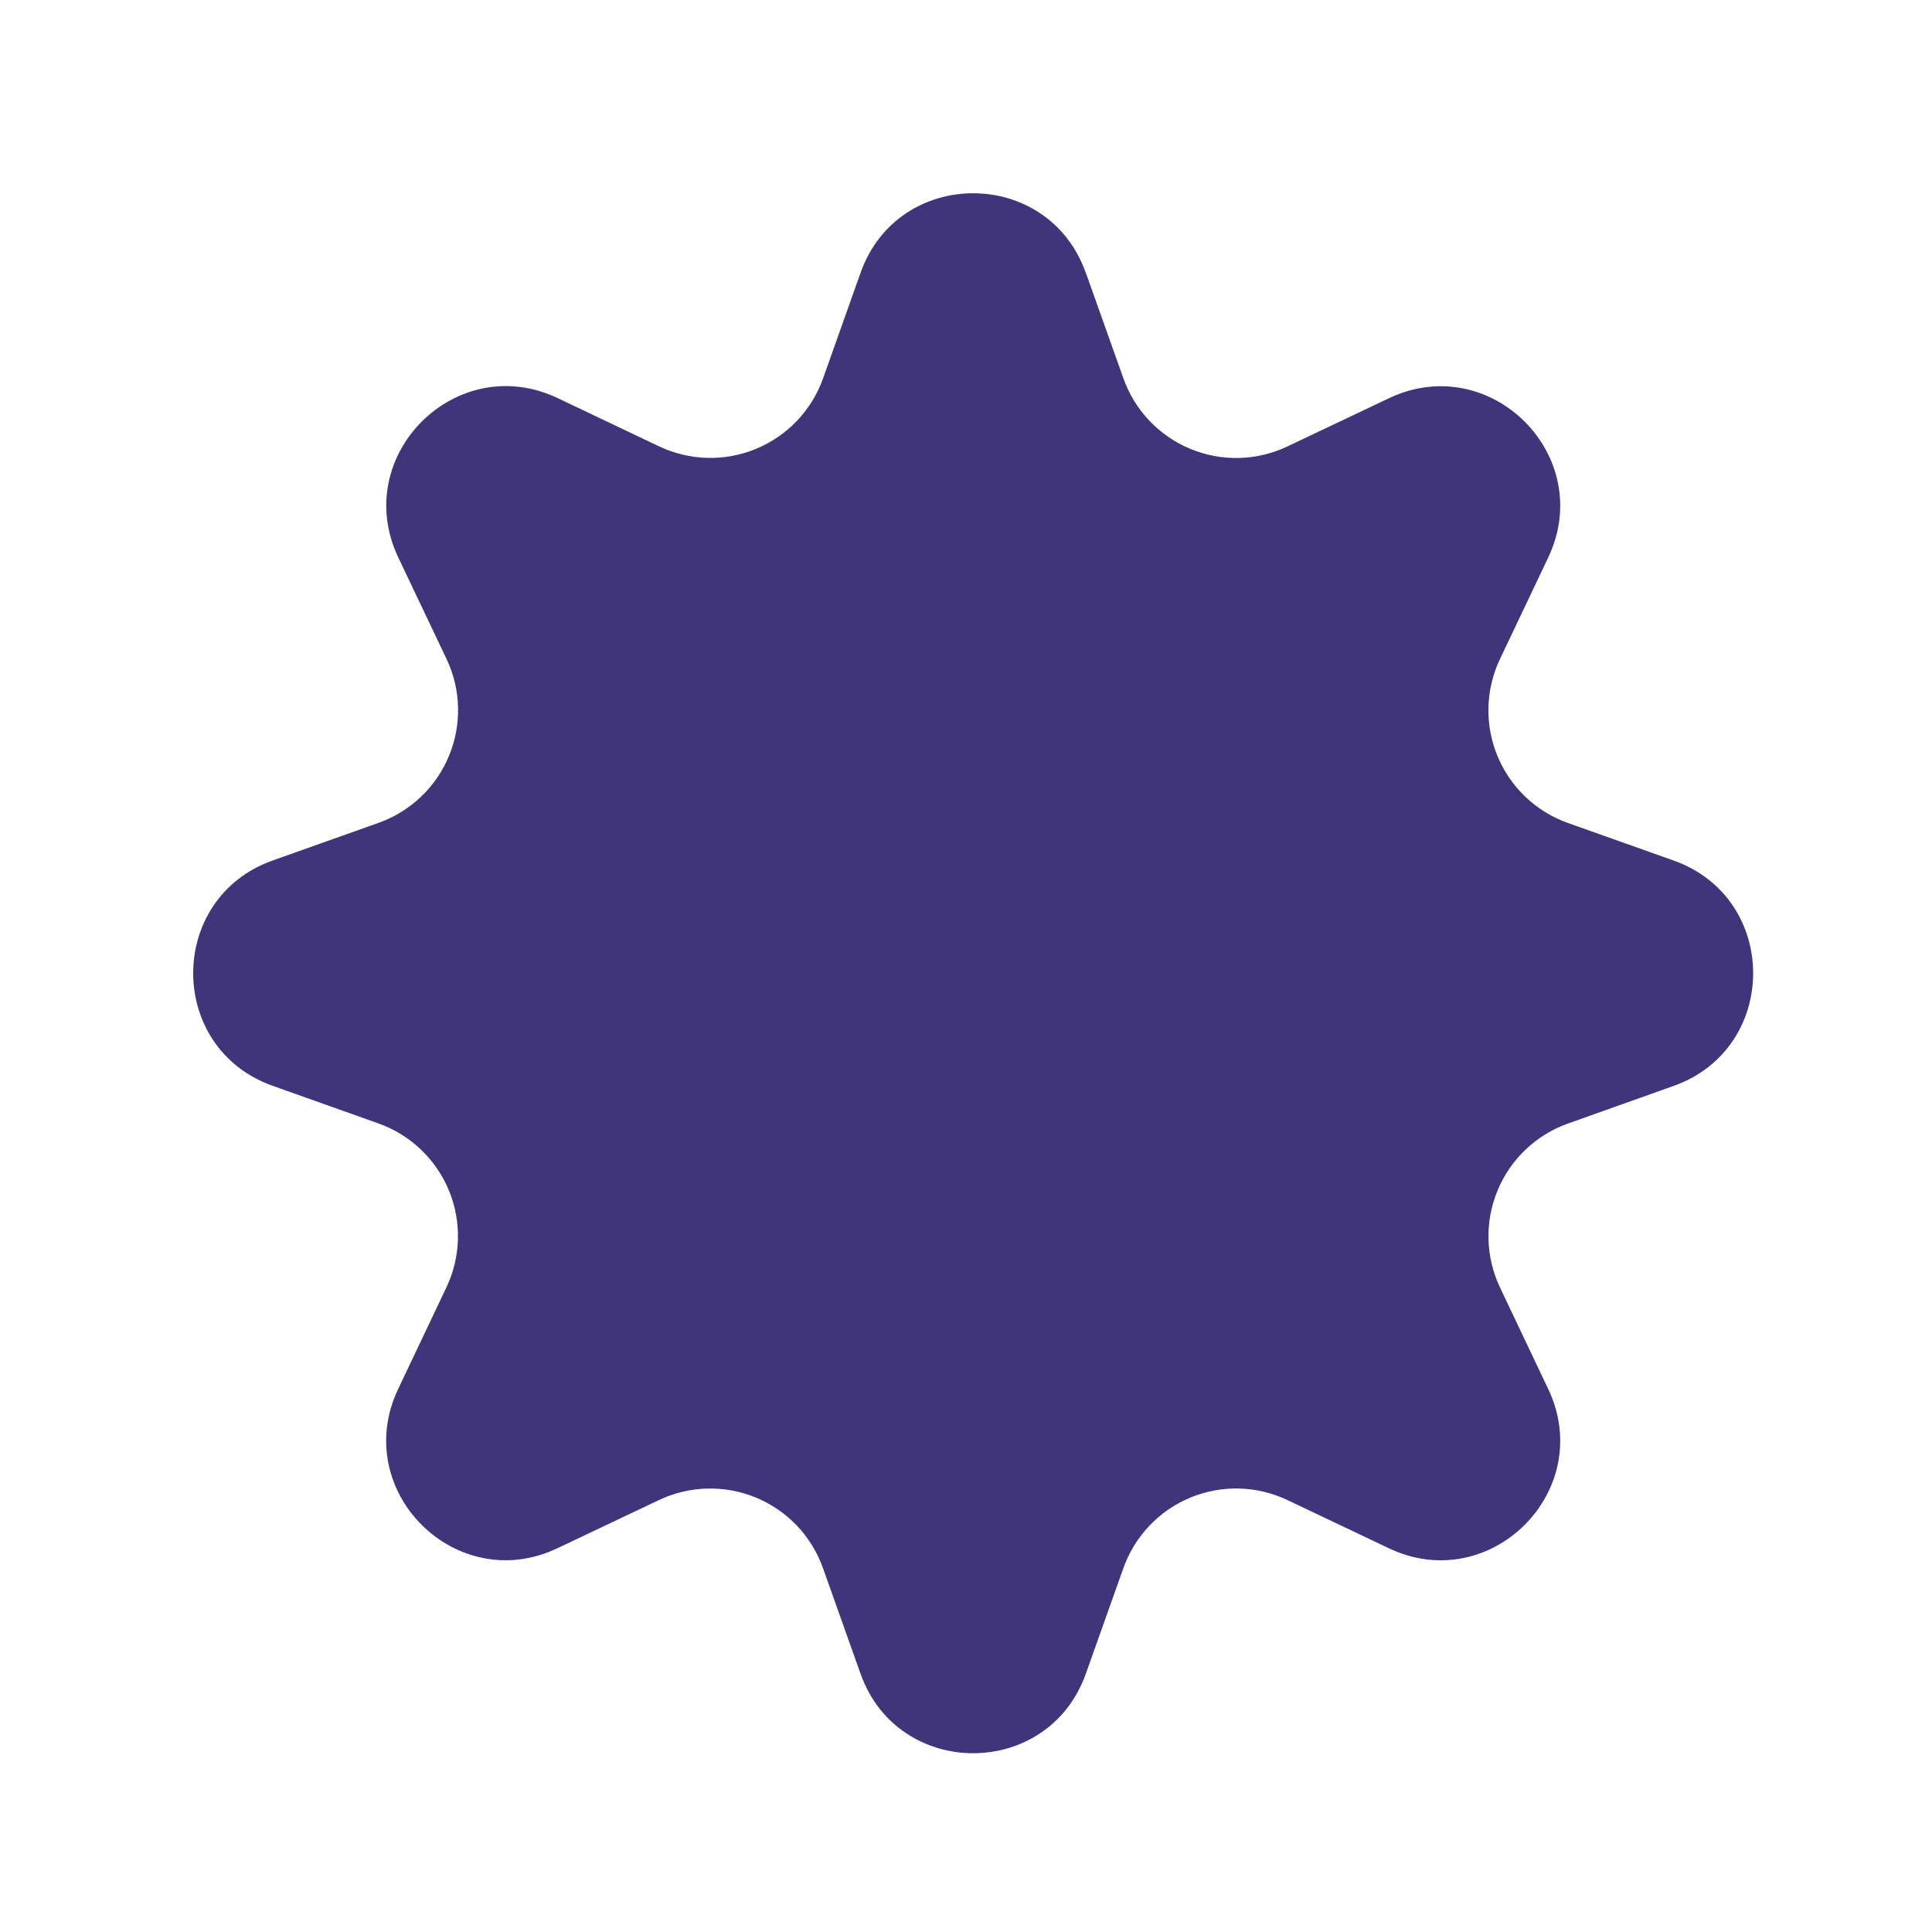 <svg width="50" height="50" viewBox="0 0 50 50" fill="none" xmlns="http://www.w3.org/2000/svg">
<g clip-path="url(#clip0_25060_11820)">
<path d="M28.101 7.058L29.075 9.795C29.22 10.203 29.45 10.576 29.748 10.89C30.046 11.204 30.407 11.452 30.807 11.617C31.207 11.783 31.637 11.863 32.07 11.852C32.503 11.841 32.928 11.739 33.319 11.553L35.944 10.307C38.573 9.057 41.317 11.801 40.067 14.43L38.82 17.054C38.634 17.445 38.532 17.871 38.521 18.304C38.509 18.737 38.589 19.167 38.755 19.567C38.921 19.968 39.169 20.328 39.483 20.627C39.797 20.925 40.17 21.154 40.578 21.299L43.315 22.271C46.057 23.247 46.057 27.126 43.315 28.103L40.578 29.077C40.17 29.222 39.797 29.451 39.484 29.75C39.17 30.048 38.922 30.409 38.757 30.809C38.591 31.209 38.511 31.639 38.522 32.072C38.533 32.505 38.635 32.93 38.82 33.321L40.067 35.946C41.317 38.575 38.573 41.319 35.944 40.069L33.319 38.822C32.928 38.636 32.503 38.534 32.07 38.523C31.637 38.512 31.207 38.592 30.807 38.757C30.407 38.922 30.046 39.17 29.748 39.484C29.449 39.798 29.22 40.171 29.075 40.578L28.101 43.317C27.125 46.059 23.246 46.059 22.271 43.317L21.297 40.578C21.151 40.171 20.922 39.798 20.624 39.484C20.325 39.171 19.965 38.923 19.564 38.758C19.165 38.592 18.734 38.513 18.302 38.524C17.869 38.535 17.443 38.636 17.052 38.822L14.428 40.067C11.799 41.319 9.055 38.575 10.305 35.946L11.551 33.321C11.738 32.93 11.84 32.504 11.851 32.071C11.863 31.638 11.783 31.207 11.617 30.807C11.451 30.406 11.203 30.045 10.889 29.747C10.575 29.448 10.202 29.219 9.793 29.074L7.057 28.101C4.314 27.126 4.314 23.245 7.057 22.269L9.793 21.297C10.202 21.152 10.575 20.923 10.89 20.625C11.204 20.327 11.452 19.967 11.618 19.567C11.785 19.166 11.865 18.736 11.854 18.303C11.844 17.87 11.742 17.444 11.556 17.053L10.308 14.428C9.058 11.797 11.802 9.054 14.433 10.303L17.057 11.552C17.448 11.737 17.874 11.839 18.306 11.85C18.739 11.861 19.169 11.781 19.569 11.615C19.968 11.45 20.329 11.202 20.627 10.889C20.925 10.575 21.154 10.203 21.3 9.795L22.272 7.058C23.245 4.316 27.124 4.316 28.099 7.058H28.101Z" fill="#40347A"/>
</g>
<defs>
<clipPath id="clip0_25060_11820">
<rect width="40.373" height="40.373" fill="white" transform="translate(5 5)"/>
</clipPath>
</defs>
</svg>
